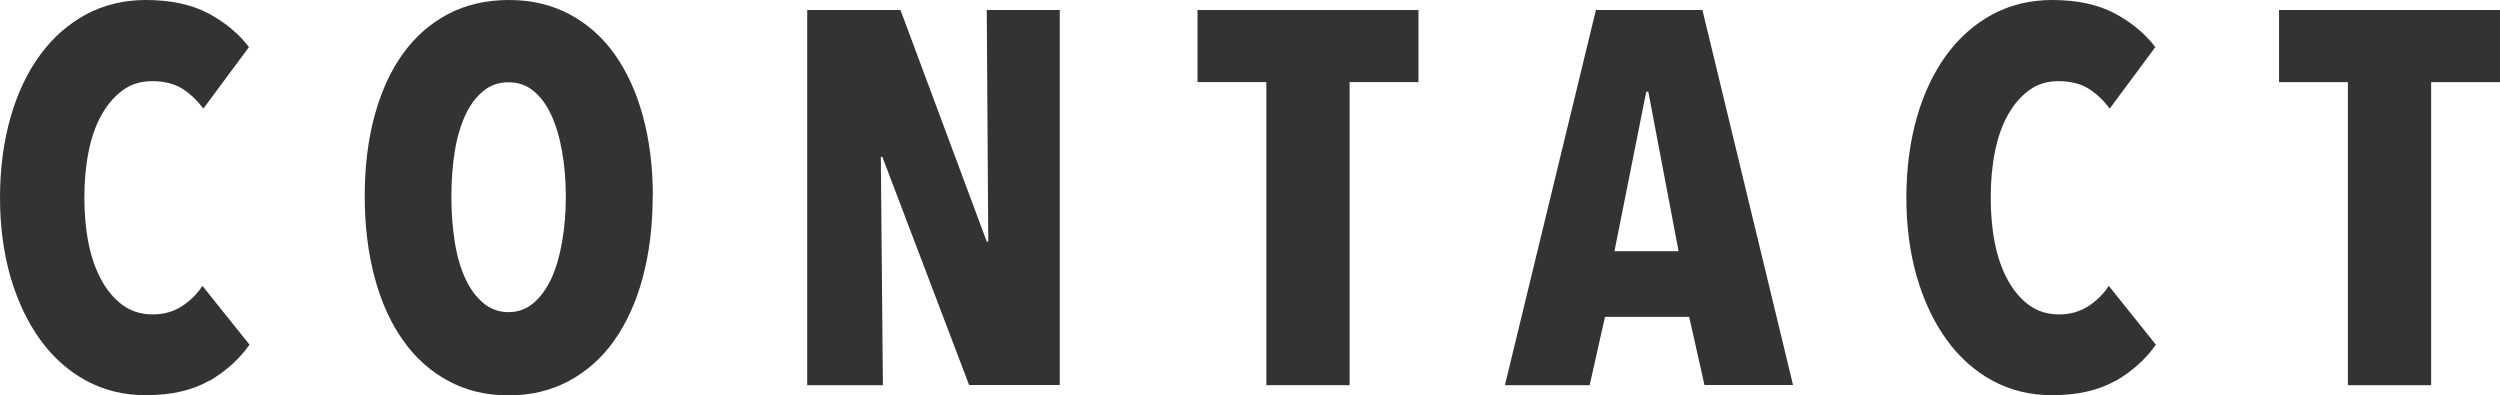 <?xml version="1.0" encoding="UTF-8"?>
<svg id="_レイヤー_2" data-name="レイヤー 2" xmlns="http://www.w3.org/2000/svg" viewBox="0 0 132.15 20.89">
  <defs>
    <style>
      .cls-1 {
        fill: #333;
        stroke-width: 0px;
      }
    </style>
  </defs>
  <g id="_ヘッダー" data-name="ヘッダー">
    <g>
      <path class="cls-1" d="m11.06,20.12c-.88.51-2,.77-3.36.77-1.16,0-2.21-.26-3.15-.77-.94-.51-1.75-1.23-2.42-2.16-.67-.92-1.19-2.02-1.57-3.3-.37-1.28-.56-2.68-.56-4.21s.19-2.97.56-4.26c.37-1.29.9-2.39,1.57-3.3.67-.91,1.48-1.62,2.42-2.13.94-.5,1.99-.76,3.15-.76,1.33,0,2.43.24,3.32.71.89.48,1.6,1.07,2.14,1.78l-2.41,3.25c-.34-.45-.71-.8-1.13-1.06-.42-.26-.95-.39-1.58-.39-.6,0-1.12.16-1.55.48-.44.32-.81.75-1.12,1.3-.31.55-.54,1.2-.69,1.96-.15.76-.22,1.56-.22,2.42s.07,1.66.22,2.41c.15.75.38,1.4.69,1.96.31.56.69,1,1.13,1.32.45.32.97.48,1.57.48s1.12-.15,1.57-.45c.45-.3.8-.65,1.06-1.06l2.49,3.11c-.54.77-1.25,1.4-2.13,1.92Z"/>
      <path class="cls-1" d="m34.5,10.39c0,1.57-.18,3-.53,4.3-.35,1.3-.86,2.4-1.51,3.32-.65.92-1.45,1.62-2.39,2.13-.94.5-2,.76-3.18.76s-2.24-.25-3.18-.76c-.94-.5-1.74-1.21-2.39-2.13-.65-.91-1.16-2.02-1.51-3.32-.35-1.3-.53-2.73-.53-4.3s.17-2.99.52-4.27c.35-1.28.84-2.37,1.5-3.28.65-.91,1.45-1.6,2.39-2.1.94-.49,2.01-.74,3.21-.74s2.24.25,3.18.74c.94.5,1.74,1.19,2.39,2.1.65.91,1.16,2,1.51,3.28.35,1.28.53,2.7.53,4.27Zm-4.59,0c0-.86-.07-1.66-.2-2.39-.13-.74-.32-1.38-.57-1.92-.25-.54-.56-.97-.94-1.27-.37-.31-.81-.46-1.32-.46s-.95.15-1.33.46c-.38.31-.7.73-.95,1.27-.25.54-.44,1.18-.56,1.92-.12.74-.18,1.54-.18,2.39s.06,1.66.18,2.41c.12.75.31,1.39.56,1.93.25.54.57.97.95,1.29.38.32.83.48,1.33.48s.94-.16,1.32-.48c.37-.32.69-.75.94-1.29.25-.54.44-1.19.57-1.93.13-.75.2-1.55.2-2.41Z"/>
      <path class="cls-1" d="m51.23,20.36l-4.59-12.07h-.08l.11,12.07h-4V.53h4.93l4.56,12.24h.08l-.08-12.24h3.86v19.82h-4.79Z"/>
      <path class="cls-1" d="m71.34,4.34v16.02h-4.4V4.34h-3.64V.53h11.68v3.81h-3.64Z"/>
      <path class="cls-1" d="m90.1,20.36l-.81-3.61h-4.45l-.81,3.61h-4.48L84.36.53h5.63l4.79,19.82h-4.68Zm-2.97-15.51h-.11l-1.68,8.43h3.39l-1.6-8.43Z"/>
      <path class="cls-1" d="m111.83,20.12c-.88.51-2,.77-3.36.77-1.16,0-2.21-.26-3.15-.77-.94-.51-1.75-1.23-2.42-2.16-.67-.92-1.19-2.02-1.57-3.3-.37-1.28-.56-2.68-.56-4.21s.19-2.97.56-4.26c.37-1.29.9-2.39,1.57-3.3.67-.91,1.48-1.62,2.42-2.13.94-.5,1.99-.76,3.15-.76,1.33,0,2.43.24,3.32.71.89.48,1.6,1.07,2.14,1.78l-2.41,3.25c-.34-.45-.71-.8-1.13-1.06-.42-.26-.95-.39-1.58-.39-.6,0-1.12.16-1.55.48-.44.32-.81.75-1.12,1.3-.31.55-.54,1.2-.69,1.96-.15.76-.22,1.56-.22,2.42s.07,1.66.22,2.41c.15.75.38,1.4.69,1.96.31.56.69,1,1.13,1.32.45.32.97.48,1.57.48s1.12-.15,1.57-.45c.45-.3.8-.65,1.06-1.06l2.49,3.11c-.54.77-1.25,1.4-2.13,1.92Z"/>
      <path class="cls-1" d="m128.51,4.34v16.02h-4.4V4.34h-3.64V.53h11.68v3.81h-3.64Z"/>
    </g>
  </g>
</svg>